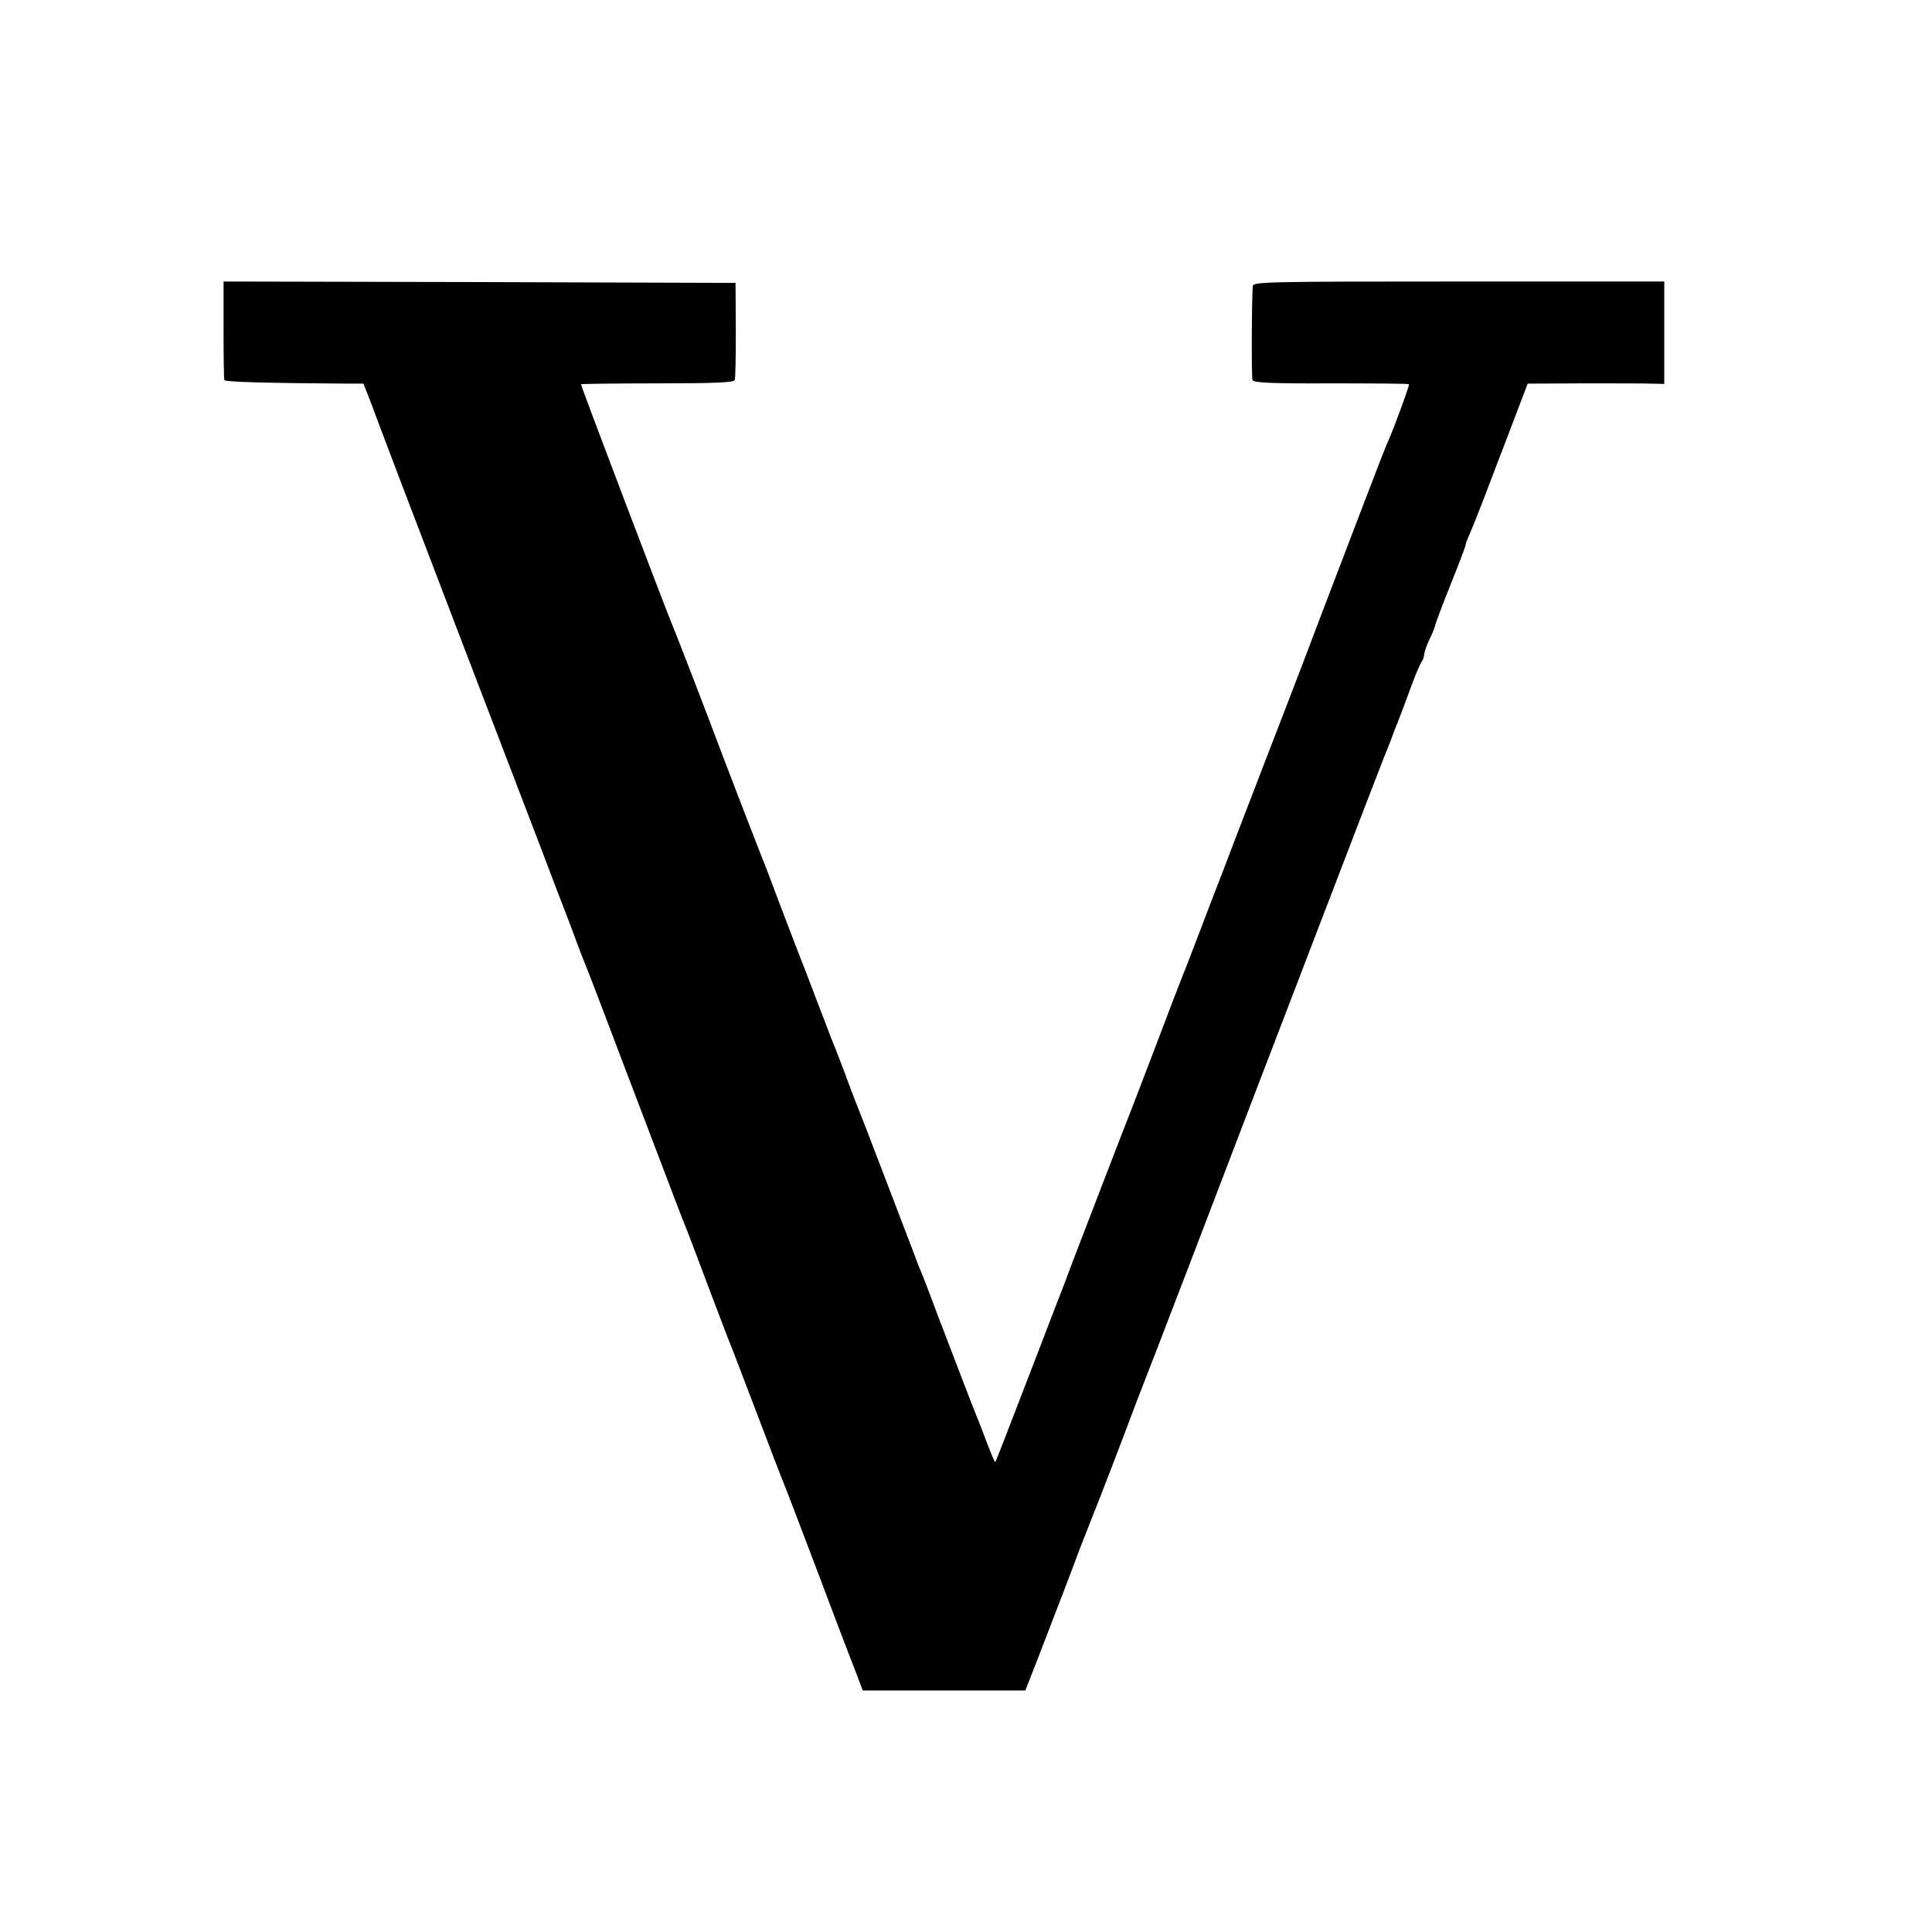 <?xml version="1.0" standalone="no"?>
<!DOCTYPE svg PUBLIC "-//W3C//DTD SVG 20010904//EN"
 "http://www.w3.org/TR/2001/REC-SVG-20010904/DTD/svg10.dtd">
<svg version="1.0" xmlns="http://www.w3.org/2000/svg"
 width="700pt" height="700pt" viewBox="0 0 700 700"
 preserveAspectRatio="xMidYMid meet">
<g transform="translate(0,700) scale(0.1,-0.1)"
fill="#000000" stroke="none">
<path d="M810 5805 c0 -96 1 -178 3 -182 2 -7 148 -11 453 -13 l51 0 26 -67
c14 -38 61 -162 105 -278 86 -226 379 -992 417 -1090 13 -33 55 -145 95 -248
39 -104 76 -200 82 -215 18 -46 25 -65 48 -127 12 -33 26 -69 31 -80 5 -11 72
-186 149 -390 184 -483 200 -526 210 -550 5 -11 41 -105 80 -210 39 -104 76
-199 80 -210 5 -11 50 -128 100 -260 50 -132 95 -249 100 -260 5 -11 63 -164
130 -340 66 -176 129 -340 139 -365 l17 -45 295 0 294 0 43 110 c83 215 124
321 153 400 17 44 39 100 49 125 18 43 115 296 150 390 9 25 21 54 25 65 12
28 372 968 399 1040 46 120 468 1221 480 1250 7 17 19 46 26 65 7 19 18 49 25
65 7 17 27 71 45 120 18 50 37 94 42 99 4 6 8 17 8 25 1 9 9 34 20 56 11 22
19 44 20 49 0 5 25 71 55 146 30 75 55 140 55 145 0 4 6 21 14 38 20 46 55
137 138 355 l73 192 200 1 c110 0 221 0 248 -1 l47 -1 0 185 0 186 -745 0
c-702 0 -745 -1 -746 -17 -4 -49 -5 -330 -1 -340 3 -10 71 -13 284 -12 154 0
282 -1 283 -3 3 -3 -56 -163 -74 -203 -6 -11 -47 -117 -92 -235 -144 -377
-200 -523 -223 -585 -13 -33 -71 -186 -131 -340 -59 -154 -116 -300 -125 -325
-9 -25 -42 -110 -73 -190 -30 -80 -71 -185 -90 -235 -20 -49 -66 -169 -102
-265 -37 -96 -77 -202 -90 -235 -31 -78 -190 -492 -220 -570 -12 -33 -40 -107
-63 -165 -22 -58 -79 -206 -127 -330 -47 -123 -87 -226 -89 -227 -2 -2 -15 30
-30 69 -15 40 -31 82 -36 93 -14 34 -75 193 -135 350 -31 83 -60 159 -65 170
-5 11 -20 49 -33 85 -105 274 -163 427 -192 500 -19 47 -45 117 -59 155 -15
39 -30 79 -35 90 -5 11 -18 45 -29 75 -12 30 -41 107 -65 170 -25 63 -71 183
-102 265 -31 83 -60 159 -65 170 -11 27 -101 260 -139 360 -47 126 -171 448
-181 470 -21 49 -337 880 -335 883 1 1 126 3 278 3 207 0 276 3 279 12 3 7 4
89 4 182 l-1 170 -927 3 -928 2 0 -175z"/>
</g>
</svg>
